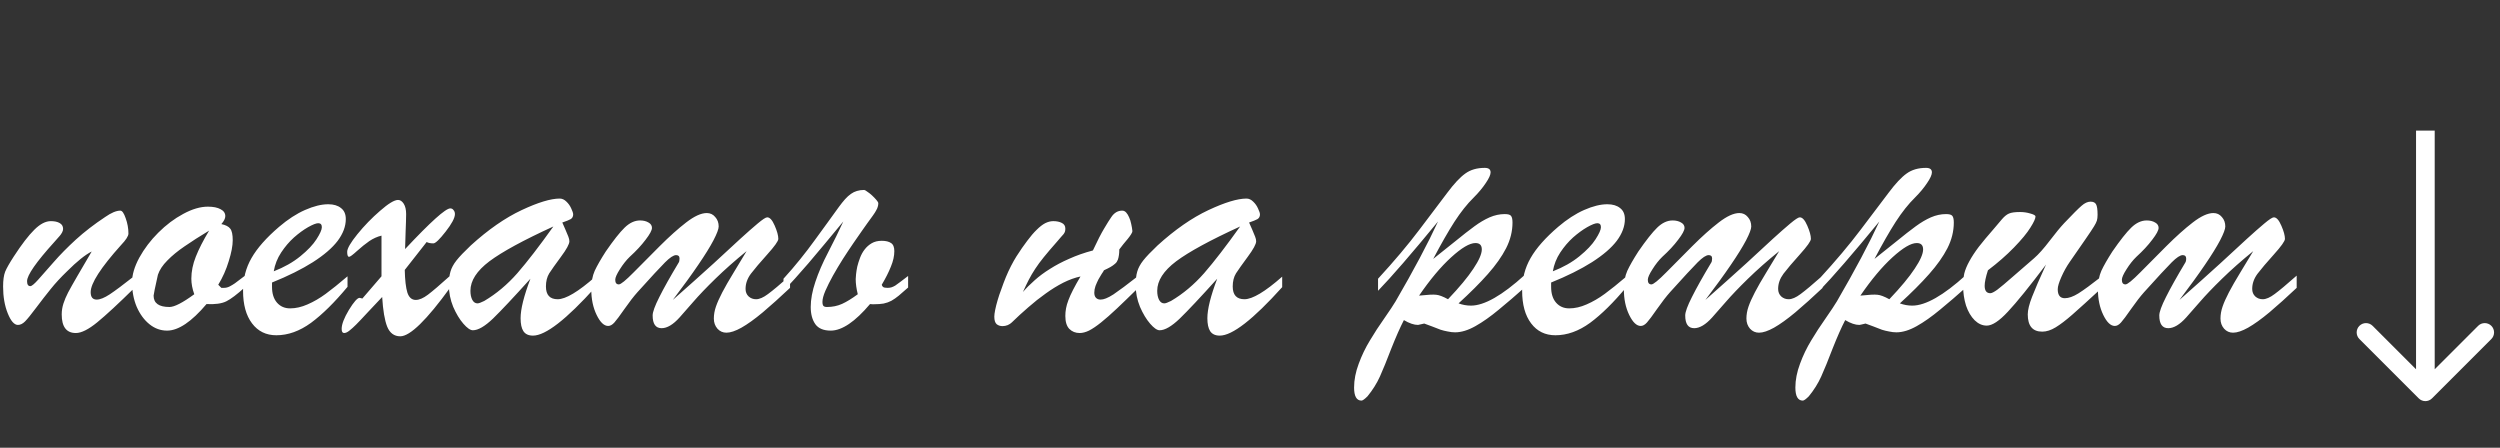 <?xml version="1.0" encoding="UTF-8"?> <svg xmlns="http://www.w3.org/2000/svg" width="134" height="24" viewBox="0 0 134 24" fill="none"><rect x="0" y="0" width="134" height="24" fill="#333333" stroke="none"/><path d="M6.486 13.138C5.402 14.345 4.86 15.186 4.86 15.66C4.86 15.925 4.968 16.058 5.184 16.058C5.362 16.058 5.593 15.965 5.877 15.78C6.166 15.589 6.616 15.254 7.226 14.773V15.411C6.351 16.273 5.679 16.895 5.211 17.277C4.743 17.659 4.361 17.85 4.066 17.85C3.56 17.85 3.308 17.517 3.308 16.852C3.308 16.655 3.339 16.461 3.4 16.27C3.462 16.079 3.545 15.882 3.65 15.679C3.761 15.469 3.927 15.174 4.149 14.792C4.37 14.404 4.626 13.966 4.916 13.48C4.564 13.658 4.124 14.012 3.594 14.542C3.249 14.875 2.957 15.192 2.716 15.494C2.476 15.79 2.218 16.122 1.94 16.492C1.669 16.855 1.469 17.102 1.34 17.231C1.217 17.354 1.09 17.416 0.961 17.416C0.764 17.416 0.582 17.209 0.416 16.797C0.249 16.384 0.166 15.903 0.166 15.355C0.166 15.017 0.203 14.752 0.277 14.561C0.357 14.37 0.511 14.099 0.739 13.748C1.164 13.095 1.531 12.617 1.839 12.315C2.147 12.007 2.442 11.853 2.726 11.853C2.923 11.853 3.08 11.887 3.197 11.955C3.32 12.023 3.382 12.128 3.382 12.269C3.382 12.331 3.363 12.396 3.326 12.463C3.289 12.531 3.246 12.593 3.197 12.648C3.154 12.704 3.058 12.811 2.911 12.972C1.937 14.049 1.451 14.749 1.451 15.069C1.451 15.248 1.509 15.337 1.626 15.337C1.7 15.337 1.842 15.22 2.051 14.986C2.267 14.745 2.541 14.434 2.874 14.053C3.212 13.664 3.61 13.261 4.066 12.842C4.527 12.423 5.051 12.02 5.636 11.632C5.963 11.404 6.234 11.29 6.449 11.29C6.548 11.29 6.643 11.425 6.736 11.696C6.834 11.967 6.884 12.242 6.884 12.519C6.884 12.654 6.751 12.861 6.486 13.138ZM13.111 14.792V15.411C12.705 15.78 12.378 16.027 12.132 16.15C11.885 16.273 11.531 16.322 11.069 16.298C10.268 17.246 9.563 17.721 8.953 17.721C8.608 17.721 8.294 17.607 8.011 17.379C7.728 17.151 7.5 16.84 7.327 16.446C7.161 16.051 7.078 15.611 7.078 15.124C7.078 14.73 7.207 14.293 7.466 13.812C7.731 13.332 8.069 12.885 8.482 12.473C8.901 12.054 9.348 11.718 9.822 11.465C10.296 11.207 10.737 11.077 11.143 11.077C11.433 11.077 11.661 11.123 11.827 11.216C11.993 11.302 12.076 11.425 12.076 11.585C12.076 11.709 12.006 11.85 11.864 12.011C12.098 12.06 12.258 12.143 12.344 12.26C12.431 12.371 12.474 12.577 12.474 12.879C12.474 13.175 12.403 13.547 12.261 13.997C12.126 14.447 11.938 14.869 11.698 15.263L11.864 15.429H12.002C12.107 15.429 12.209 15.405 12.307 15.355C12.412 15.3 12.505 15.244 12.585 15.189C12.665 15.127 12.84 14.995 13.111 14.792ZM11.208 12.362C10.697 12.67 10.259 12.95 9.896 13.202C9.532 13.449 9.224 13.701 8.972 13.96C8.719 14.213 8.55 14.468 8.464 14.727C8.31 15.417 8.233 15.79 8.233 15.845C8.233 16.252 8.516 16.455 9.083 16.455C9.348 16.455 9.791 16.227 10.413 15.771C10.309 15.482 10.256 15.204 10.256 14.94C10.256 14.552 10.336 14.157 10.496 13.757C10.656 13.35 10.894 12.885 11.208 12.362ZM14.58 15.143V15.374C14.58 15.737 14.67 16.021 14.848 16.224C15.027 16.427 15.261 16.529 15.551 16.529C15.852 16.529 16.163 16.458 16.484 16.316C16.81 16.175 17.134 15.987 17.454 15.753C17.774 15.519 18.165 15.204 18.627 14.81V15.374C17.931 16.212 17.278 16.855 16.669 17.305C16.059 17.748 15.44 17.97 14.811 17.97C14.263 17.97 13.829 17.758 13.509 17.333C13.188 16.908 13.028 16.326 13.028 15.586C13.028 14.94 13.179 14.354 13.481 13.831C13.783 13.301 14.275 12.743 14.959 12.158C15.427 11.758 15.892 11.456 16.354 11.253C16.816 11.05 17.229 10.948 17.593 10.948C17.882 10.948 18.11 11.016 18.276 11.151C18.449 11.281 18.535 11.478 18.535 11.743C18.535 12.131 18.39 12.519 18.101 12.907C17.811 13.289 17.368 13.671 16.77 14.053C16.179 14.428 15.449 14.792 14.58 15.143ZM14.673 14.542C15.227 14.327 15.701 14.059 16.096 13.738C16.49 13.418 16.779 13.113 16.964 12.824C17.155 12.528 17.251 12.312 17.251 12.177C17.251 12.035 17.186 11.964 17.057 11.964C16.946 11.964 16.764 12.035 16.512 12.177C16.265 12.319 16.012 12.503 15.754 12.731C15.501 12.959 15.273 13.227 15.07 13.535C14.867 13.843 14.734 14.179 14.673 14.542ZM20.448 14.81V12.63C20.22 12.685 20.001 12.784 19.792 12.925C19.588 13.067 19.37 13.242 19.136 13.452C18.908 13.661 18.766 13.766 18.711 13.766C18.643 13.766 18.609 13.677 18.609 13.498C18.609 13.319 18.791 13.005 19.154 12.556C19.524 12.1 19.93 11.681 20.374 11.299C20.817 10.911 21.137 10.717 21.335 10.717C21.452 10.717 21.553 10.785 21.64 10.92C21.726 11.056 21.769 11.241 21.769 11.475C21.769 11.629 21.766 11.77 21.76 11.9C21.753 12.029 21.747 12.201 21.741 12.417C21.735 12.633 21.726 12.944 21.713 13.35C23.075 11.897 23.882 11.17 24.134 11.17C24.208 11.17 24.267 11.2 24.31 11.262C24.359 11.318 24.384 11.388 24.384 11.475C24.384 11.678 24.218 11.992 23.885 12.417C23.558 12.836 23.34 13.045 23.229 13.045C23.075 13.045 22.955 13.021 22.869 12.972L21.695 14.468C21.707 15.01 21.753 15.414 21.834 15.679C21.92 15.944 22.071 16.076 22.286 16.076C22.471 16.076 22.687 15.984 22.933 15.799C23.18 15.614 23.58 15.272 24.134 14.773V15.411C22.872 17.154 21.978 18.026 21.455 18.026C21.128 18.026 20.894 17.853 20.753 17.508C20.617 17.163 20.528 16.634 20.485 15.919C20.269 16.141 20.016 16.409 19.727 16.723C19.437 17.037 19.225 17.262 19.089 17.397C18.96 17.527 18.84 17.634 18.729 17.721C18.624 17.807 18.529 17.85 18.443 17.85C18.356 17.85 18.313 17.776 18.313 17.628C18.313 17.382 18.443 17.043 18.701 16.612C18.966 16.181 19.157 15.965 19.274 15.965C19.287 15.965 19.314 15.971 19.357 15.984C19.401 15.996 19.422 16.002 19.422 16.002L20.448 14.81ZM25.234 13.156C26.17 12.306 27.079 11.675 27.96 11.262C28.84 10.849 29.521 10.643 30.002 10.643C30.131 10.643 30.251 10.698 30.362 10.809C30.473 10.914 30.559 11.037 30.621 11.179C30.688 11.321 30.722 11.425 30.722 11.493C30.722 11.604 30.679 11.687 30.593 11.743C30.507 11.792 30.356 11.853 30.14 11.927C30.183 12.026 30.239 12.152 30.306 12.306C30.374 12.46 30.427 12.586 30.464 12.685C30.5 12.777 30.519 12.861 30.519 12.934C30.519 13.082 30.368 13.36 30.066 13.766C29.771 14.166 29.561 14.462 29.438 14.653C29.321 14.844 29.262 15.078 29.262 15.355C29.262 15.811 29.472 16.039 29.891 16.039C30.322 16.039 30.996 15.636 31.914 14.829V15.392C30.356 17.123 29.241 17.989 28.569 17.989C28.329 17.989 28.157 17.909 28.052 17.748C27.953 17.594 27.904 17.363 27.904 17.055C27.904 16.569 28.08 15.864 28.431 14.94C27.532 15.937 26.863 16.649 26.426 17.074C25.988 17.493 25.628 17.702 25.345 17.702C25.209 17.702 25.04 17.585 24.837 17.351C24.633 17.117 24.451 16.815 24.291 16.446C24.137 16.07 24.06 15.682 24.06 15.281C24.06 14.992 24.088 14.752 24.144 14.561C24.199 14.364 24.307 14.163 24.467 13.96C24.627 13.757 24.883 13.489 25.234 13.156ZM29.66 12.14C28.058 12.873 26.916 13.495 26.232 14.006C25.554 14.518 25.215 15.044 25.215 15.586C25.215 15.783 25.249 15.947 25.317 16.076C25.385 16.199 25.477 16.261 25.594 16.261C25.662 16.261 25.782 16.218 25.955 16.131C26.601 15.749 27.193 15.254 27.729 14.644C28.265 14.028 28.908 13.193 29.66 12.14ZM36.063 16.076C36.913 15.325 37.643 14.672 38.253 14.117C38.862 13.557 39.34 13.116 39.685 12.796C40.036 12.476 40.344 12.205 40.609 11.983C40.874 11.761 41.043 11.65 41.117 11.65C41.259 11.644 41.394 11.792 41.524 12.094C41.653 12.389 41.718 12.627 41.718 12.805C41.718 12.922 41.52 13.199 41.126 13.637C40.738 14.068 40.446 14.413 40.248 14.672C40.057 14.93 39.962 15.201 39.962 15.485C39.962 15.651 40.017 15.787 40.128 15.891C40.239 15.99 40.372 16.039 40.526 16.039C40.704 16.039 40.917 15.947 41.163 15.762C41.416 15.577 41.81 15.248 42.346 14.773V15.429C41.81 15.934 41.323 16.372 40.886 16.741C40.449 17.105 40.067 17.379 39.74 17.564C39.42 17.742 39.152 17.832 38.936 17.832C38.745 17.832 38.585 17.761 38.456 17.619C38.327 17.471 38.262 17.29 38.262 17.074C38.262 16.864 38.299 16.652 38.373 16.436C38.447 16.221 38.561 15.965 38.715 15.669C38.869 15.374 39.072 15.02 39.325 14.607C39.577 14.188 39.808 13.806 40.017 13.461C39.389 13.972 38.832 14.465 38.345 14.94C37.858 15.414 37.461 15.83 37.153 16.187C36.845 16.538 36.602 16.815 36.423 17.018C36.078 17.4 35.758 17.591 35.462 17.591C35.142 17.591 34.982 17.363 34.982 16.908C34.982 16.723 35.102 16.393 35.342 15.919C35.582 15.438 35.924 14.829 36.368 14.089C36.405 14.04 36.423 13.963 36.423 13.858C36.423 13.735 36.362 13.674 36.238 13.674C36.103 13.674 35.906 13.803 35.647 14.062C35.395 14.314 34.902 14.847 34.169 15.66C33.965 15.888 33.734 16.187 33.476 16.556C33.223 16.92 33.041 17.163 32.931 17.286C32.82 17.41 32.709 17.471 32.598 17.471C32.376 17.471 32.17 17.274 31.979 16.88C31.788 16.486 31.692 16.027 31.692 15.503C31.692 15.121 31.754 14.792 31.877 14.514C32.007 14.237 32.204 13.892 32.469 13.48C32.881 12.882 33.217 12.457 33.476 12.205C33.741 11.946 34.018 11.816 34.307 11.816C34.486 11.816 34.637 11.853 34.76 11.927C34.883 11.995 34.945 12.091 34.945 12.214C34.945 12.343 34.831 12.556 34.603 12.851C34.381 13.147 34.098 13.452 33.753 13.766C33.568 13.945 33.393 14.166 33.226 14.431C33.06 14.69 32.977 14.878 32.977 14.995C32.977 15.161 33.041 15.244 33.171 15.244C33.276 15.244 33.54 15.029 33.965 14.598C34.391 14.166 34.855 13.698 35.361 13.193C35.872 12.682 36.343 12.26 36.774 11.927C37.212 11.589 37.581 11.419 37.883 11.419C38.068 11.419 38.219 11.49 38.336 11.632C38.459 11.767 38.521 11.937 38.521 12.14C38.521 12.275 38.428 12.522 38.243 12.879C38.059 13.23 37.788 13.668 37.43 14.191C37.079 14.709 36.623 15.337 36.063 16.076ZM48.675 15.411C48.484 15.583 48.318 15.728 48.176 15.845C48.041 15.956 47.908 16.048 47.779 16.122C47.65 16.19 47.511 16.239 47.363 16.27C47.221 16.295 47.055 16.307 46.864 16.307C46.827 16.307 46.79 16.307 46.753 16.307C46.716 16.307 46.676 16.304 46.633 16.298C45.832 17.246 45.13 17.721 44.526 17.721C44.145 17.721 43.87 17.607 43.704 17.379C43.538 17.145 43.455 16.837 43.455 16.455C43.455 16.048 43.538 15.599 43.704 15.106C43.87 14.607 44.095 14.086 44.379 13.544C44.693 12.941 44.967 12.383 45.201 11.872C44.48 12.747 43.858 13.492 43.335 14.108C42.811 14.718 42.364 15.211 41.995 15.586V14.94C42.309 14.595 42.605 14.25 42.882 13.905C43.165 13.554 43.427 13.212 43.667 12.879C43.914 12.546 44.145 12.229 44.36 11.927C44.576 11.626 44.776 11.348 44.961 11.096C45.078 10.936 45.189 10.797 45.293 10.68C45.398 10.563 45.503 10.467 45.608 10.394C45.712 10.32 45.82 10.267 45.931 10.236C46.048 10.2 46.177 10.181 46.319 10.181C46.35 10.181 46.405 10.212 46.485 10.273C46.572 10.329 46.658 10.397 46.744 10.477C46.83 10.557 46.907 10.637 46.975 10.717C47.043 10.797 47.077 10.855 47.077 10.893C47.077 10.96 47.068 11.022 47.049 11.077C47.037 11.133 47.009 11.197 46.966 11.271C46.929 11.345 46.87 11.438 46.79 11.549C46.71 11.659 46.605 11.804 46.476 11.983C46.433 12.044 46.344 12.171 46.208 12.362C46.079 12.546 45.925 12.768 45.746 13.027C45.568 13.286 45.38 13.569 45.182 13.877C44.992 14.179 44.813 14.477 44.647 14.773C44.486 15.063 44.351 15.334 44.24 15.586C44.135 15.833 44.083 16.03 44.083 16.178C44.083 16.288 44.102 16.363 44.138 16.399C44.175 16.436 44.237 16.455 44.323 16.455C44.619 16.455 44.89 16.399 45.136 16.288C45.389 16.172 45.669 15.999 45.977 15.771C45.903 15.475 45.866 15.204 45.866 14.958C45.866 14.909 45.872 14.822 45.885 14.699C45.897 14.576 45.919 14.441 45.949 14.293C45.986 14.139 46.036 13.982 46.097 13.822C46.159 13.655 46.242 13.504 46.347 13.369C46.452 13.233 46.578 13.122 46.726 13.036C46.873 12.95 47.052 12.907 47.261 12.907C47.477 12.907 47.643 12.947 47.76 13.027C47.877 13.101 47.936 13.246 47.936 13.461C47.936 13.72 47.874 13.997 47.751 14.293C47.634 14.588 47.471 14.912 47.261 15.263C47.274 15.312 47.298 15.352 47.335 15.383C47.379 15.414 47.456 15.429 47.566 15.429C47.647 15.429 47.717 15.42 47.779 15.402C47.84 15.383 47.908 15.352 47.982 15.309C48.056 15.26 48.145 15.195 48.25 15.115C48.361 15.029 48.503 14.921 48.675 14.792V15.411ZM61.029 15.411C60.585 15.848 60.2 16.221 59.874 16.529C59.547 16.837 59.261 17.089 59.014 17.286C58.768 17.483 58.553 17.628 58.368 17.721C58.189 17.807 58.023 17.85 57.869 17.85C57.647 17.85 57.462 17.776 57.314 17.628C57.173 17.48 57.102 17.25 57.102 16.935C57.102 16.8 57.114 16.664 57.139 16.529C57.163 16.393 57.207 16.245 57.268 16.085C57.33 15.919 57.413 15.734 57.518 15.531C57.622 15.328 57.755 15.09 57.915 14.819C57.619 14.881 57.311 14.992 56.991 15.152C56.677 15.312 56.363 15.506 56.048 15.734C55.734 15.956 55.423 16.202 55.115 16.473C54.807 16.738 54.512 17.009 54.228 17.286C54.179 17.336 54.108 17.382 54.016 17.425C53.923 17.462 53.831 17.48 53.739 17.48C53.615 17.48 53.511 17.447 53.424 17.379C53.338 17.305 53.295 17.169 53.295 16.972C53.295 16.886 53.31 16.766 53.341 16.612C53.372 16.458 53.415 16.285 53.471 16.095C53.526 15.903 53.594 15.703 53.674 15.494C53.748 15.278 53.828 15.066 53.914 14.856C54 14.647 54.093 14.447 54.191 14.256C54.29 14.065 54.385 13.895 54.478 13.748C54.687 13.421 54.881 13.141 55.06 12.907C55.239 12.666 55.408 12.469 55.568 12.315C55.728 12.155 55.879 12.038 56.021 11.964C56.169 11.89 56.313 11.853 56.455 11.853C56.634 11.853 56.785 11.884 56.908 11.946C57.037 12.007 57.102 12.109 57.102 12.251C57.102 12.312 57.096 12.365 57.083 12.408C57.071 12.451 57.046 12.497 57.01 12.546C56.972 12.589 56.923 12.645 56.862 12.713C56.806 12.78 56.732 12.867 56.64 12.972C56.363 13.286 56.132 13.557 55.947 13.785C55.768 14.006 55.614 14.216 55.485 14.413C55.355 14.61 55.242 14.804 55.143 14.995C55.044 15.186 54.94 15.405 54.829 15.651C55.008 15.442 55.217 15.232 55.457 15.023C55.697 14.807 55.971 14.604 56.279 14.413C56.587 14.216 56.932 14.034 57.314 13.868C57.696 13.695 58.118 13.547 58.58 13.424C58.821 12.907 59.021 12.516 59.181 12.251C59.341 11.98 59.47 11.773 59.569 11.632C59.723 11.404 59.917 11.29 60.151 11.29C60.231 11.29 60.302 11.324 60.364 11.392C60.425 11.459 60.477 11.545 60.521 11.65C60.57 11.755 60.607 11.872 60.632 12.001C60.662 12.131 60.684 12.257 60.696 12.38C60.696 12.429 60.672 12.491 60.622 12.565C60.579 12.633 60.521 12.713 60.447 12.805C60.379 12.891 60.302 12.984 60.216 13.082C60.136 13.181 60.062 13.276 59.994 13.369C59.994 13.584 59.969 13.766 59.92 13.914C59.901 13.957 59.88 14 59.855 14.043C59.831 14.08 59.791 14.12 59.735 14.163C59.686 14.207 59.615 14.256 59.523 14.311C59.437 14.361 59.319 14.419 59.172 14.487C59.153 14.53 59.113 14.595 59.051 14.681C58.996 14.767 58.938 14.866 58.876 14.976C58.821 15.087 58.768 15.204 58.719 15.328C58.676 15.451 58.654 15.571 58.654 15.688C58.654 15.811 58.685 15.903 58.746 15.965C58.808 16.027 58.888 16.058 58.987 16.058C59.079 16.058 59.178 16.036 59.282 15.993C59.393 15.95 59.526 15.879 59.68 15.78C59.834 15.676 60.019 15.543 60.234 15.383C60.456 15.217 60.721 15.013 61.029 14.773V15.411ZM62.045 13.156C62.981 12.306 63.89 11.675 64.771 11.262C65.652 10.849 66.332 10.643 66.813 10.643C66.942 10.643 67.062 10.698 67.173 10.809C67.284 10.914 67.37 11.037 67.432 11.179C67.5 11.321 67.534 11.425 67.534 11.493C67.534 11.604 67.49 11.687 67.404 11.743C67.318 11.792 67.167 11.853 66.951 11.927C66.995 12.026 67.05 12.152 67.118 12.306C67.186 12.46 67.238 12.586 67.275 12.685C67.312 12.777 67.33 12.861 67.33 12.934C67.33 13.082 67.179 13.36 66.878 13.766C66.582 14.166 66.372 14.462 66.249 14.653C66.132 14.844 66.074 15.078 66.074 15.355C66.074 15.811 66.283 16.039 66.702 16.039C67.133 16.039 67.808 15.636 68.725 14.829V15.392C67.167 17.123 66.052 17.989 65.381 17.989C65.141 17.989 64.968 17.909 64.863 17.748C64.765 17.594 64.715 17.363 64.715 17.055C64.715 16.569 64.891 15.864 65.242 14.94C64.343 15.937 63.674 16.649 63.237 17.074C62.8 17.493 62.439 17.702 62.156 17.702C62.02 17.702 61.851 17.585 61.648 17.351C61.445 17.117 61.263 16.815 61.103 16.446C60.949 16.07 60.872 15.682 60.872 15.281C60.872 14.992 60.899 14.752 60.955 14.561C61.01 14.364 61.118 14.163 61.278 13.96C61.438 13.757 61.694 13.489 62.045 13.156ZM66.471 12.14C64.869 12.873 63.727 13.495 63.043 14.006C62.365 14.518 62.027 15.044 62.027 15.586C62.027 15.783 62.06 15.947 62.128 16.076C62.196 16.199 62.288 16.261 62.406 16.261C62.473 16.261 62.593 16.218 62.766 16.131C63.413 15.749 64.004 15.254 64.54 14.644C65.076 14.028 65.719 13.193 66.471 12.14ZM73.863 15.586V14.94C74.725 14.003 75.468 13.122 76.09 12.297C76.718 11.472 77.214 10.816 77.577 10.329C77.941 9.842 78.261 9.5 78.538 9.303C78.815 9.1 79.163 8.998 79.582 8.998C79.792 8.998 79.896 9.078 79.896 9.239C79.896 9.368 79.81 9.559 79.638 9.811C79.471 10.064 79.256 10.323 78.991 10.588C78.64 10.932 78.295 11.367 77.956 11.89C77.623 12.408 77.245 13.07 76.82 13.877C77.152 13.618 77.534 13.313 77.965 12.962C78.403 12.605 78.757 12.328 79.028 12.131C79.305 11.927 79.576 11.767 79.841 11.65C80.112 11.533 80.383 11.475 80.654 11.475C80.826 11.475 80.937 11.505 80.987 11.567C81.042 11.629 81.07 11.749 81.07 11.927C81.07 12.396 80.956 12.854 80.728 13.304C80.5 13.748 80.174 14.21 79.749 14.69C79.323 15.171 78.8 15.694 78.178 16.261C78.393 16.341 78.615 16.381 78.843 16.381C79.558 16.381 80.516 15.836 81.717 14.745V15.411C81.249 15.83 80.79 16.224 80.34 16.593C79.896 16.963 79.478 17.259 79.083 17.48C78.689 17.702 78.326 17.813 77.993 17.813C77.87 17.813 77.737 17.798 77.596 17.767C77.46 17.742 77.334 17.712 77.217 17.674C77.1 17.631 76.949 17.573 76.764 17.499C76.579 17.425 76.438 17.373 76.339 17.342C76.142 17.391 76.031 17.416 76.007 17.416C75.791 17.416 75.538 17.33 75.249 17.157C75.046 17.551 74.821 18.059 74.574 18.682C74.334 19.31 74.131 19.809 73.965 20.178C73.798 20.548 73.576 20.902 73.299 21.241C73.145 21.395 73.037 21.472 72.976 21.472C72.711 21.472 72.579 21.238 72.579 20.77C72.579 20.363 72.662 19.938 72.828 19.495C72.988 19.057 73.188 18.642 73.429 18.247C73.663 17.853 73.921 17.456 74.205 17.055C74.488 16.649 74.688 16.347 74.805 16.15C75.778 14.475 76.536 13.049 77.078 11.872C75.662 13.597 74.59 14.835 73.863 15.586ZM77.614 16.039C78.224 15.398 78.677 14.853 78.972 14.404C79.274 13.954 79.425 13.609 79.425 13.369C79.425 13.141 79.311 13.027 79.083 13.027C78.775 13.027 78.341 13.283 77.781 13.794C77.226 14.299 76.653 14.983 76.062 15.845C76.518 15.796 76.823 15.78 76.977 15.799C77.131 15.811 77.343 15.891 77.614 16.039ZM83.14 15.143V15.374C83.14 15.737 83.229 16.021 83.407 16.224C83.586 16.427 83.82 16.529 84.11 16.529C84.412 16.529 84.723 16.458 85.043 16.316C85.369 16.175 85.693 15.987 86.013 15.753C86.334 15.519 86.725 15.204 87.187 14.81V15.374C86.49 16.212 85.838 16.855 85.228 17.305C84.618 17.748 83.999 17.97 83.371 17.97C82.822 17.97 82.388 17.758 82.068 17.333C81.747 16.908 81.587 16.326 81.587 15.586C81.587 14.94 81.738 14.354 82.04 13.831C82.342 13.301 82.835 12.743 83.518 12.158C83.987 11.758 84.452 11.456 84.914 11.253C85.376 11.05 85.788 10.948 86.152 10.948C86.441 10.948 86.669 11.016 86.835 11.151C87.008 11.281 87.094 11.478 87.094 11.743C87.094 12.131 86.949 12.519 86.66 12.907C86.37 13.289 85.927 13.671 85.329 14.053C84.738 14.428 84.008 14.792 83.14 15.143ZM83.232 14.542C83.786 14.327 84.261 14.059 84.655 13.738C85.049 13.418 85.339 13.113 85.523 12.824C85.714 12.528 85.81 12.312 85.81 12.177C85.81 12.035 85.745 11.964 85.616 11.964C85.505 11.964 85.323 12.035 85.071 12.177C84.824 12.319 84.572 12.503 84.313 12.731C84.061 12.959 83.833 13.227 83.629 13.535C83.426 13.843 83.294 14.179 83.232 14.542ZM91.409 16.076C92.259 15.325 92.989 14.672 93.599 14.117C94.209 13.557 94.686 13.116 95.031 12.796C95.382 12.476 95.69 12.205 95.955 11.983C96.22 11.761 96.389 11.65 96.463 11.65C96.605 11.644 96.74 11.792 96.87 12.094C96.999 12.389 97.064 12.627 97.064 12.805C97.064 12.922 96.867 13.199 96.473 13.637C96.085 14.068 95.792 14.413 95.595 14.672C95.404 14.93 95.308 15.201 95.308 15.485C95.308 15.651 95.364 15.787 95.475 15.891C95.586 15.99 95.718 16.039 95.872 16.039C96.051 16.039 96.263 15.947 96.51 15.762C96.762 15.577 97.156 15.248 97.692 14.773V15.429C97.156 15.934 96.67 16.372 96.232 16.741C95.795 17.105 95.413 17.379 95.087 17.564C94.766 17.742 94.498 17.832 94.283 17.832C94.092 17.832 93.932 17.761 93.802 17.619C93.673 17.471 93.608 17.29 93.608 17.074C93.608 16.864 93.645 16.652 93.719 16.436C93.793 16.221 93.907 15.965 94.061 15.669C94.215 15.374 94.418 15.02 94.671 14.607C94.923 14.188 95.154 13.806 95.364 13.461C94.736 13.972 94.178 14.465 93.691 14.94C93.205 15.414 92.808 15.83 92.499 16.187C92.192 16.538 91.948 16.815 91.769 17.018C91.425 17.4 91.104 17.591 90.809 17.591C90.488 17.591 90.328 17.363 90.328 16.908C90.328 16.723 90.448 16.393 90.689 15.919C90.929 15.438 91.271 14.829 91.714 14.089C91.751 14.04 91.769 13.963 91.769 13.858C91.769 13.735 91.708 13.674 91.585 13.674C91.449 13.674 91.252 13.803 90.993 14.062C90.741 14.314 90.248 14.847 89.515 15.66C89.312 15.888 89.081 16.187 88.822 16.556C88.57 16.92 88.388 17.163 88.277 17.286C88.166 17.41 88.055 17.471 87.944 17.471C87.722 17.471 87.516 17.274 87.325 16.88C87.134 16.486 87.039 16.027 87.039 15.503C87.039 15.121 87.1 14.792 87.224 14.514C87.353 14.237 87.55 13.892 87.815 13.48C88.228 12.882 88.563 12.457 88.822 12.205C89.087 11.946 89.364 11.816 89.654 11.816C89.832 11.816 89.983 11.853 90.106 11.927C90.23 11.995 90.291 12.091 90.291 12.214C90.291 12.343 90.177 12.556 89.949 12.851C89.728 13.147 89.444 13.452 89.099 13.766C88.914 13.945 88.739 14.166 88.573 14.431C88.406 14.69 88.323 14.878 88.323 14.995C88.323 15.161 88.388 15.244 88.517 15.244C88.622 15.244 88.887 15.029 89.312 14.598C89.737 14.166 90.202 13.698 90.707 13.193C91.218 12.682 91.689 12.26 92.121 11.927C92.558 11.589 92.928 11.419 93.229 11.419C93.414 11.419 93.565 11.49 93.682 11.632C93.805 11.767 93.867 11.937 93.867 12.14C93.867 12.275 93.775 12.522 93.59 12.879C93.405 13.23 93.134 13.668 92.777 14.191C92.426 14.709 91.97 15.337 91.409 16.076ZM97.517 15.586V14.94C98.379 14.003 99.121 13.122 99.743 12.297C100.372 11.472 100.868 10.816 101.231 10.329C101.595 9.842 101.915 9.5 102.192 9.303C102.469 9.1 102.817 8.998 103.236 8.998C103.446 8.998 103.55 9.078 103.55 9.239C103.55 9.368 103.464 9.559 103.292 9.811C103.125 10.064 102.91 10.323 102.645 10.588C102.294 10.932 101.949 11.367 101.61 11.89C101.277 12.408 100.898 13.07 100.473 13.877C100.806 13.618 101.188 13.313 101.619 12.962C102.056 12.605 102.411 12.328 102.682 12.131C102.959 11.927 103.23 11.767 103.495 11.65C103.766 11.533 104.037 11.475 104.308 11.475C104.48 11.475 104.591 11.505 104.641 11.567C104.696 11.629 104.724 11.749 104.724 11.927C104.724 12.396 104.61 12.854 104.382 13.304C104.154 13.748 103.827 14.21 103.402 14.69C102.977 15.171 102.454 15.694 101.832 16.261C102.047 16.341 102.269 16.381 102.497 16.381C103.211 16.381 104.169 15.836 105.37 14.745V15.411C104.902 15.83 104.443 16.224 103.994 16.593C103.55 16.963 103.131 17.259 102.737 17.48C102.343 17.702 101.979 17.813 101.647 17.813C101.524 17.813 101.391 17.798 101.25 17.767C101.114 17.742 100.988 17.712 100.871 17.674C100.754 17.631 100.603 17.573 100.418 17.499C100.233 17.425 100.092 17.373 99.993 17.342C99.796 17.391 99.685 17.416 99.66 17.416C99.445 17.416 99.192 17.33 98.903 17.157C98.699 17.551 98.475 18.059 98.228 18.682C97.988 19.31 97.785 19.809 97.618 20.178C97.452 20.548 97.23 20.902 96.953 21.241C96.799 21.395 96.691 21.472 96.63 21.472C96.365 21.472 96.232 21.238 96.232 20.77C96.232 20.363 96.316 19.938 96.482 19.495C96.642 19.057 96.842 18.642 97.082 18.247C97.317 17.853 97.575 17.456 97.859 17.055C98.142 16.649 98.342 16.347 98.459 16.15C99.432 14.475 100.19 13.049 100.732 11.872C99.315 13.597 98.243 14.835 97.517 15.586ZM101.268 16.039C101.878 15.398 102.331 14.853 102.626 14.404C102.928 13.954 103.079 13.609 103.079 13.369C103.079 13.141 102.965 13.027 102.737 13.027C102.429 13.027 101.995 13.283 101.434 13.794C100.88 14.299 100.307 14.983 99.716 15.845C100.172 15.796 100.476 15.78 100.63 15.799C100.784 15.811 100.997 15.891 101.268 16.039ZM109.667 14.182C108.774 15.365 108.093 16.205 107.625 16.704C107.163 17.203 106.784 17.453 106.489 17.453C106.254 17.453 106.039 17.357 105.842 17.166C105.645 16.969 105.491 16.707 105.38 16.381C105.275 16.048 105.223 15.694 105.223 15.318C105.223 15.072 105.244 14.85 105.287 14.653C105.337 14.456 105.426 14.24 105.555 14.006C105.685 13.766 105.854 13.507 106.063 13.23C106.279 12.953 106.541 12.639 106.849 12.288C107.034 12.072 107.188 11.89 107.311 11.743C107.44 11.595 107.563 11.496 107.68 11.447C107.804 11.392 108.001 11.364 108.272 11.364C108.469 11.364 108.657 11.392 108.835 11.447C109.014 11.496 109.103 11.549 109.103 11.604C109.103 11.715 109.011 11.915 108.826 12.205C108.648 12.494 108.355 12.848 107.948 13.267C107.548 13.68 107.083 14.086 106.553 14.487C106.436 14.85 106.378 15.127 106.378 15.318C106.378 15.583 106.479 15.716 106.683 15.716C106.756 15.716 106.88 15.654 107.052 15.531C107.225 15.402 107.514 15.158 107.921 14.801C108.333 14.438 108.703 14.117 109.029 13.84C109.27 13.631 109.547 13.319 109.861 12.907C110.181 12.488 110.44 12.174 110.637 11.964C111.093 11.484 111.404 11.173 111.57 11.031C111.737 10.883 111.897 10.809 112.051 10.809C112.199 10.809 112.297 10.855 112.347 10.948C112.402 11.04 112.43 11.228 112.43 11.512C112.43 11.641 112.417 11.746 112.393 11.826C112.368 11.906 112.316 12.011 112.236 12.14C112.162 12.263 112.008 12.494 111.774 12.833C111.54 13.172 111.262 13.572 110.942 14.034C110.77 14.28 110.619 14.552 110.489 14.847C110.36 15.137 110.295 15.355 110.295 15.503C110.295 15.823 110.422 15.984 110.674 15.984C110.884 15.984 111.127 15.897 111.404 15.725C111.681 15.552 112.106 15.241 112.679 14.792V15.411C111.958 16.076 111.426 16.56 111.081 16.861C110.736 17.163 110.437 17.391 110.184 17.545C109.932 17.699 109.692 17.776 109.464 17.776C108.946 17.776 108.688 17.468 108.688 16.852C108.688 16.618 108.765 16.304 108.919 15.91C109.073 15.509 109.322 14.933 109.667 14.182ZM116.819 16.076C117.669 15.325 118.399 14.672 119.008 14.117C119.618 13.557 120.096 13.116 120.441 12.796C120.792 12.476 121.1 12.205 121.365 11.983C121.629 11.761 121.799 11.65 121.873 11.65C122.014 11.644 122.15 11.792 122.279 12.094C122.409 12.389 122.473 12.627 122.473 12.805C122.473 12.922 122.276 13.199 121.882 13.637C121.494 14.068 121.201 14.413 121.004 14.672C120.813 14.93 120.718 15.201 120.718 15.485C120.718 15.651 120.773 15.787 120.884 15.891C120.995 15.99 121.127 16.039 121.281 16.039C121.46 16.039 121.673 15.947 121.919 15.762C122.171 15.577 122.566 15.248 123.102 14.773V15.429C122.566 15.934 122.079 16.372 121.642 16.741C121.204 17.105 120.822 17.379 120.496 17.564C120.176 17.742 119.908 17.832 119.692 17.832C119.501 17.832 119.341 17.761 119.212 17.619C119.082 17.471 119.018 17.29 119.018 17.074C119.018 16.864 119.055 16.652 119.129 16.436C119.202 16.221 119.316 15.965 119.47 15.669C119.624 15.374 119.828 15.02 120.08 14.607C120.333 14.188 120.564 13.806 120.773 13.461C120.145 13.972 119.587 14.465 119.101 14.94C118.614 15.414 118.217 15.83 117.909 16.187C117.601 16.538 117.358 16.815 117.179 17.018C116.834 17.4 116.514 17.591 116.218 17.591C115.898 17.591 115.738 17.363 115.738 16.908C115.738 16.723 115.858 16.393 116.098 15.919C116.338 15.438 116.68 14.829 117.123 14.089C117.16 14.04 117.179 13.963 117.179 13.858C117.179 13.735 117.117 13.674 116.994 13.674C116.859 13.674 116.662 13.803 116.403 14.062C116.15 14.314 115.657 14.847 114.924 15.66C114.721 15.888 114.49 16.187 114.231 16.556C113.979 16.92 113.797 17.163 113.686 17.286C113.575 17.41 113.465 17.471 113.354 17.471C113.132 17.471 112.926 17.274 112.735 16.88C112.544 16.486 112.448 16.027 112.448 15.503C112.448 15.121 112.51 14.792 112.633 14.514C112.762 14.237 112.959 13.892 113.224 13.48C113.637 12.882 113.973 12.457 114.231 12.205C114.496 11.946 114.774 11.816 115.063 11.816C115.242 11.816 115.393 11.853 115.516 11.927C115.639 11.995 115.701 12.091 115.701 12.214C115.701 12.343 115.587 12.556 115.359 12.851C115.137 13.147 114.854 13.452 114.509 13.766C114.324 13.945 114.148 14.166 113.982 14.431C113.816 14.69 113.732 14.878 113.732 14.995C113.732 15.161 113.797 15.244 113.927 15.244C114.031 15.244 114.296 15.029 114.721 14.598C115.146 14.166 115.611 13.698 116.116 13.193C116.628 12.682 117.099 12.26 117.53 11.927C117.967 11.589 118.337 11.419 118.639 11.419C118.824 11.419 118.975 11.49 119.092 11.632C119.215 11.767 119.276 11.937 119.276 12.14C119.276 12.275 119.184 12.522 118.999 12.879C118.814 13.23 118.543 13.668 118.186 14.191C117.835 14.709 117.379 15.337 116.819 16.076Z" fill="white"></path><path d="M129.646 21.354C129.842 21.549 130.158 21.549 130.354 21.354L133.536 18.172C133.731 17.976 133.731 17.66 133.536 17.465C133.34 17.269 133.024 17.269 132.828 17.465L130 20.293L127.172 17.465C126.976 17.269 126.66 17.269 126.464 17.465C126.269 17.66 126.269 17.976 126.464 18.172L129.646 21.354ZM129.5 7V21H130.5V7H129.5Z" fill="white"></path></svg> 